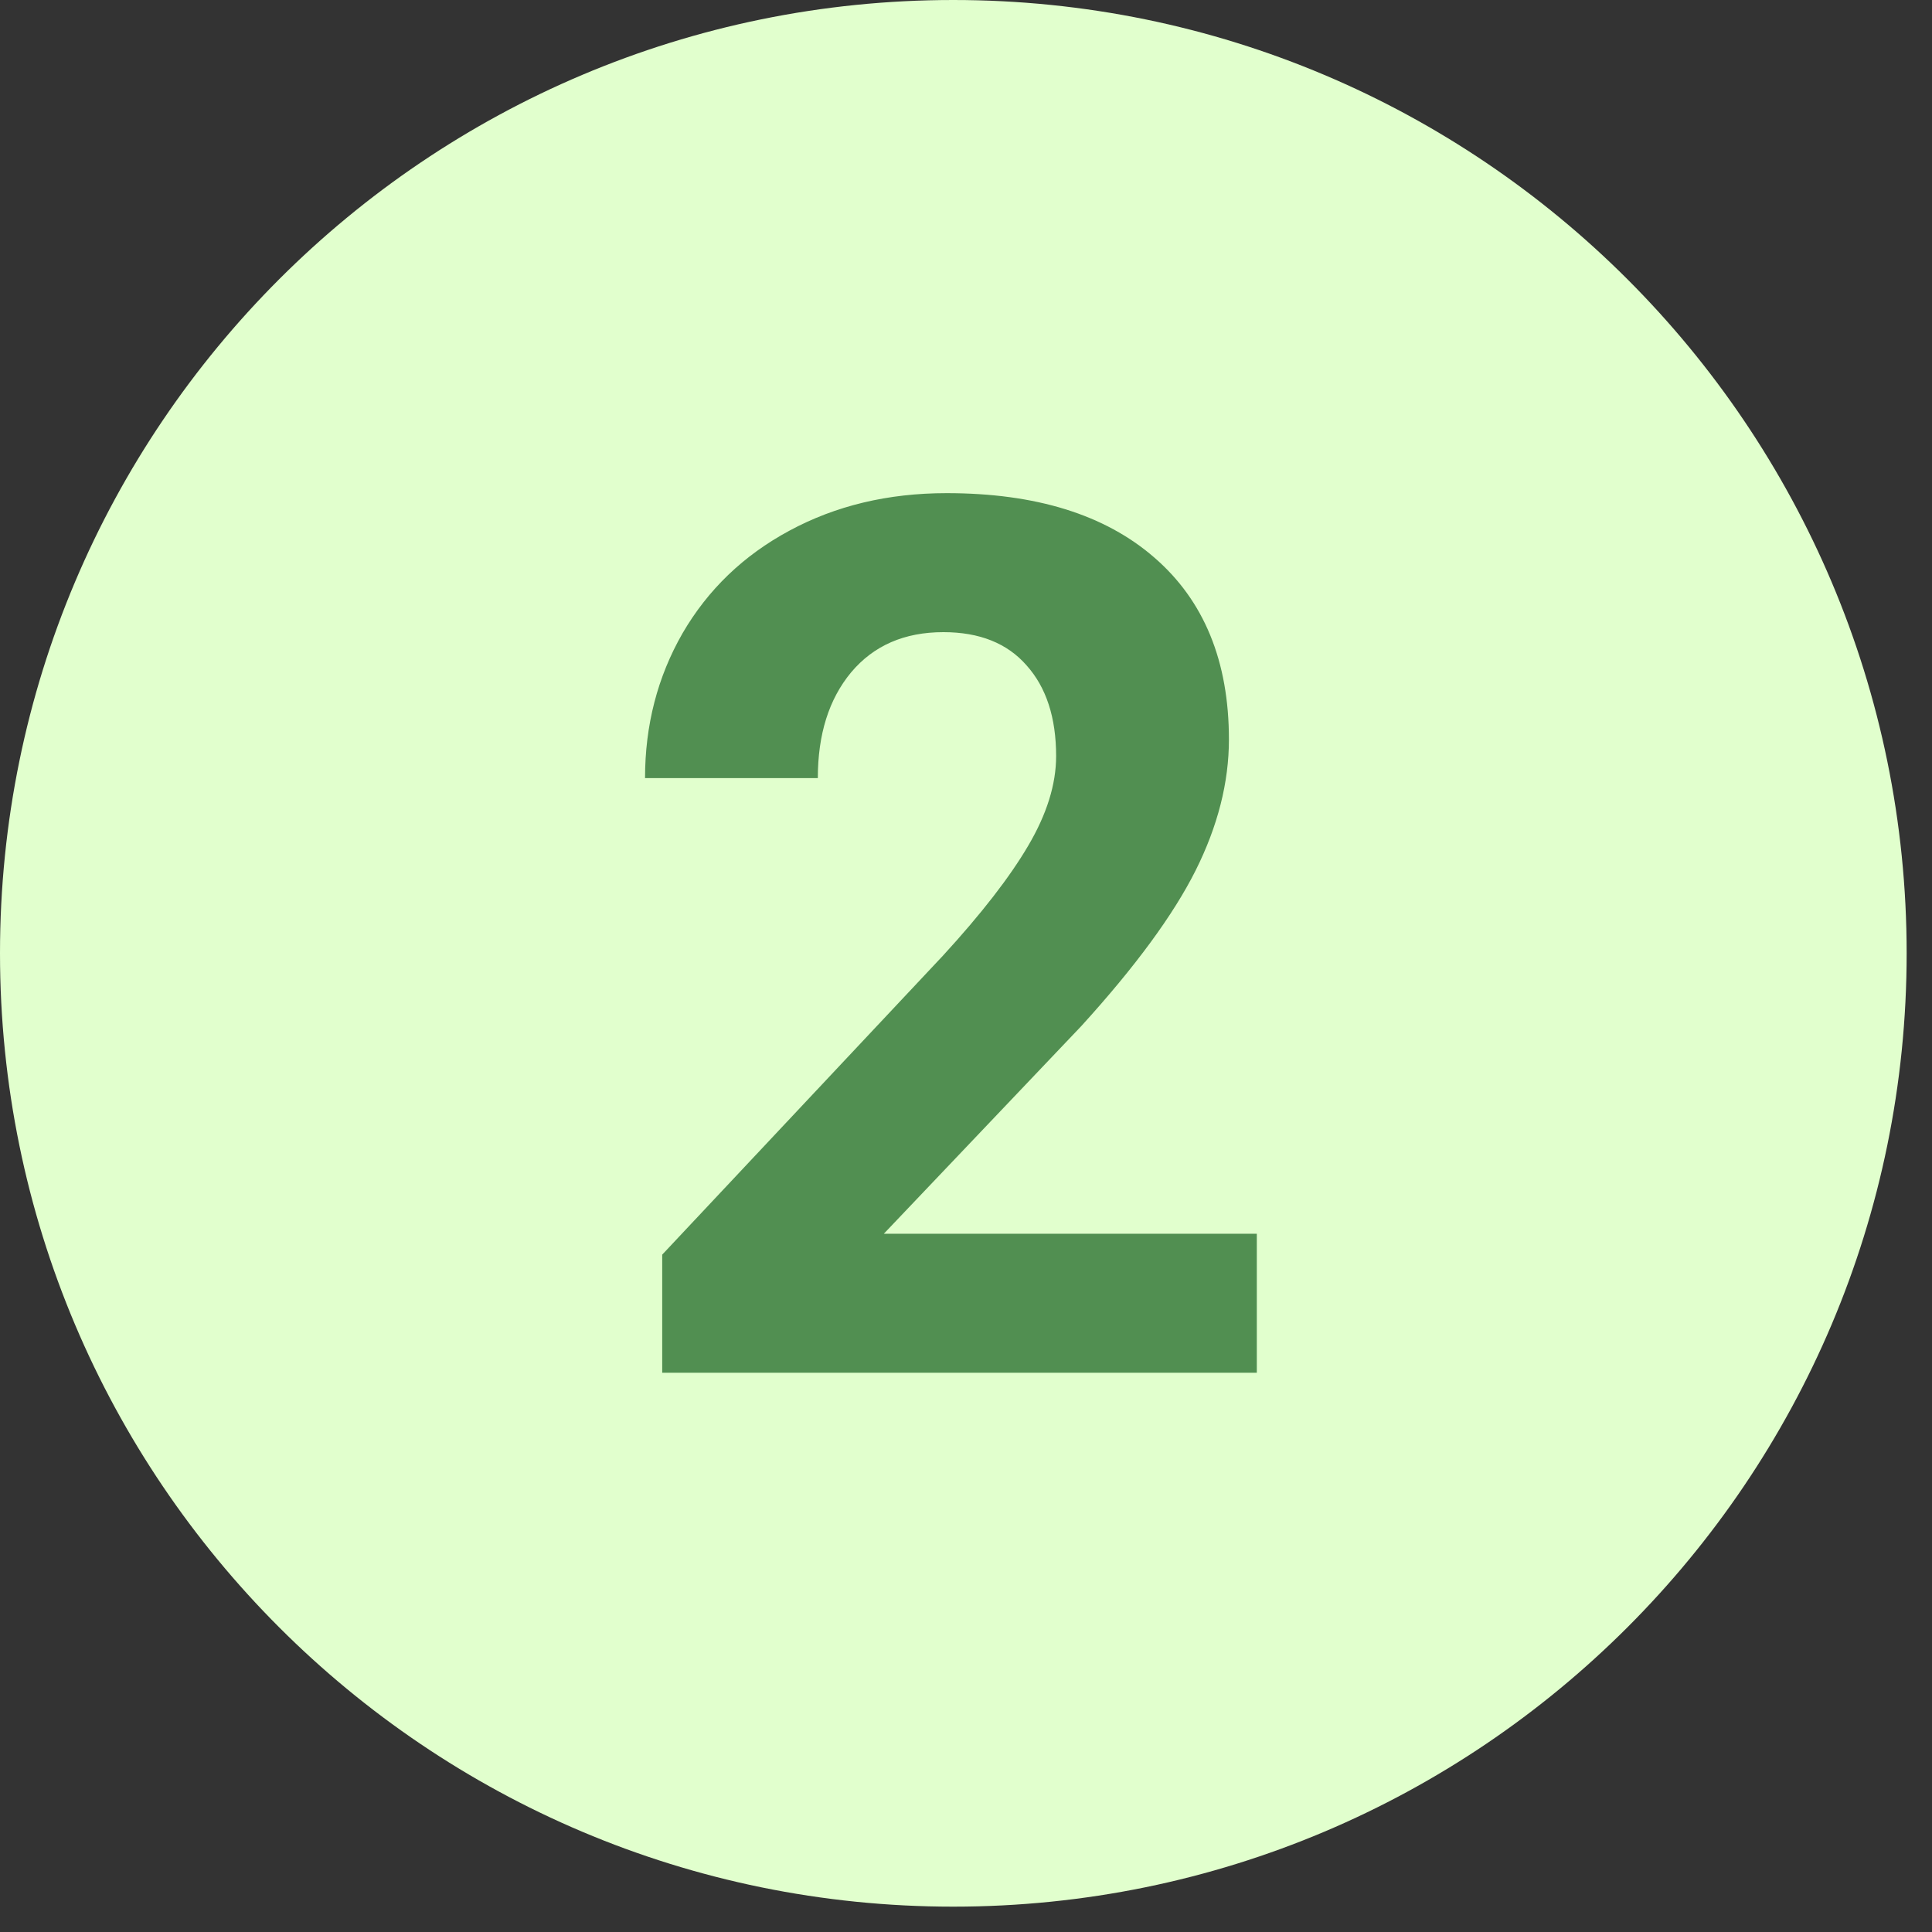 <?xml version="1.0" encoding="UTF-8"?> <svg xmlns="http://www.w3.org/2000/svg" xmlns:xlink="http://www.w3.org/1999/xlink" width="75" zoomAndPan="magnify" viewBox="0 0 56.25 56.25" height="75" preserveAspectRatio="xMidYMid meet" version="1.0"><rect x="0" y="0" width="56.25" height="56.25" fill="#333333" stroke="none"/><defs><g></g><clipPath id="4f360f7eea"><path d="M 0 0 L 55.512 0 L 55.512 55.512 L 0 55.512 Z M 0 0 " clip-rule="nonzero"></path></clipPath><clipPath id="3ff2f3dfea"><path d="M 27.754 0 C 12.426 0 0 12.426 0 27.754 C 0 43.082 12.426 55.512 27.754 55.512 C 43.082 55.512 55.512 43.082 55.512 27.754 C 55.512 12.426 43.082 0 27.754 0 Z M 27.754 0 " clip-rule="nonzero"></path></clipPath></defs><g clip-path="url(#4f360f7eea)"><g clip-path="url(#3ff2f3dfea)"><path fill="#e1ffcd" d="M 0 0 L 55.512 0 L 55.512 55.512 L 0 55.512 Z M 0 0 " fill-opacity="1" fill-rule="nonzero"></path></g></g><g fill="#518f51" fill-opacity="1"><g transform="translate(17.561, 39.967)"><g><path d="M 19.031 0 L 1.719 0 L 1.719 -3.438 L 9.891 -12.141 C 11.016 -13.367 11.844 -14.438 12.375 -15.344 C 12.914 -16.258 13.188 -17.129 13.188 -17.953 C 13.188 -19.078 12.898 -19.957 12.328 -20.594 C 11.766 -21.238 10.957 -21.562 9.906 -21.562 C 8.77 -21.562 7.875 -21.172 7.219 -20.391 C 6.57 -19.609 6.25 -18.582 6.25 -17.312 L 1.219 -17.312 C 1.219 -18.852 1.582 -20.258 2.312 -21.531 C 3.051 -22.801 4.086 -23.797 5.422 -24.516 C 6.766 -25.242 8.289 -25.609 10 -25.609 C 12.594 -25.609 14.609 -24.984 16.047 -23.734 C 17.492 -22.484 18.219 -20.719 18.219 -18.438 C 18.219 -17.188 17.895 -15.914 17.25 -14.625 C 16.602 -13.332 15.492 -11.82 13.922 -10.094 L 8.172 -4.047 L 19.031 -4.047 Z M 19.031 0 "></path></g></g></g></svg> 